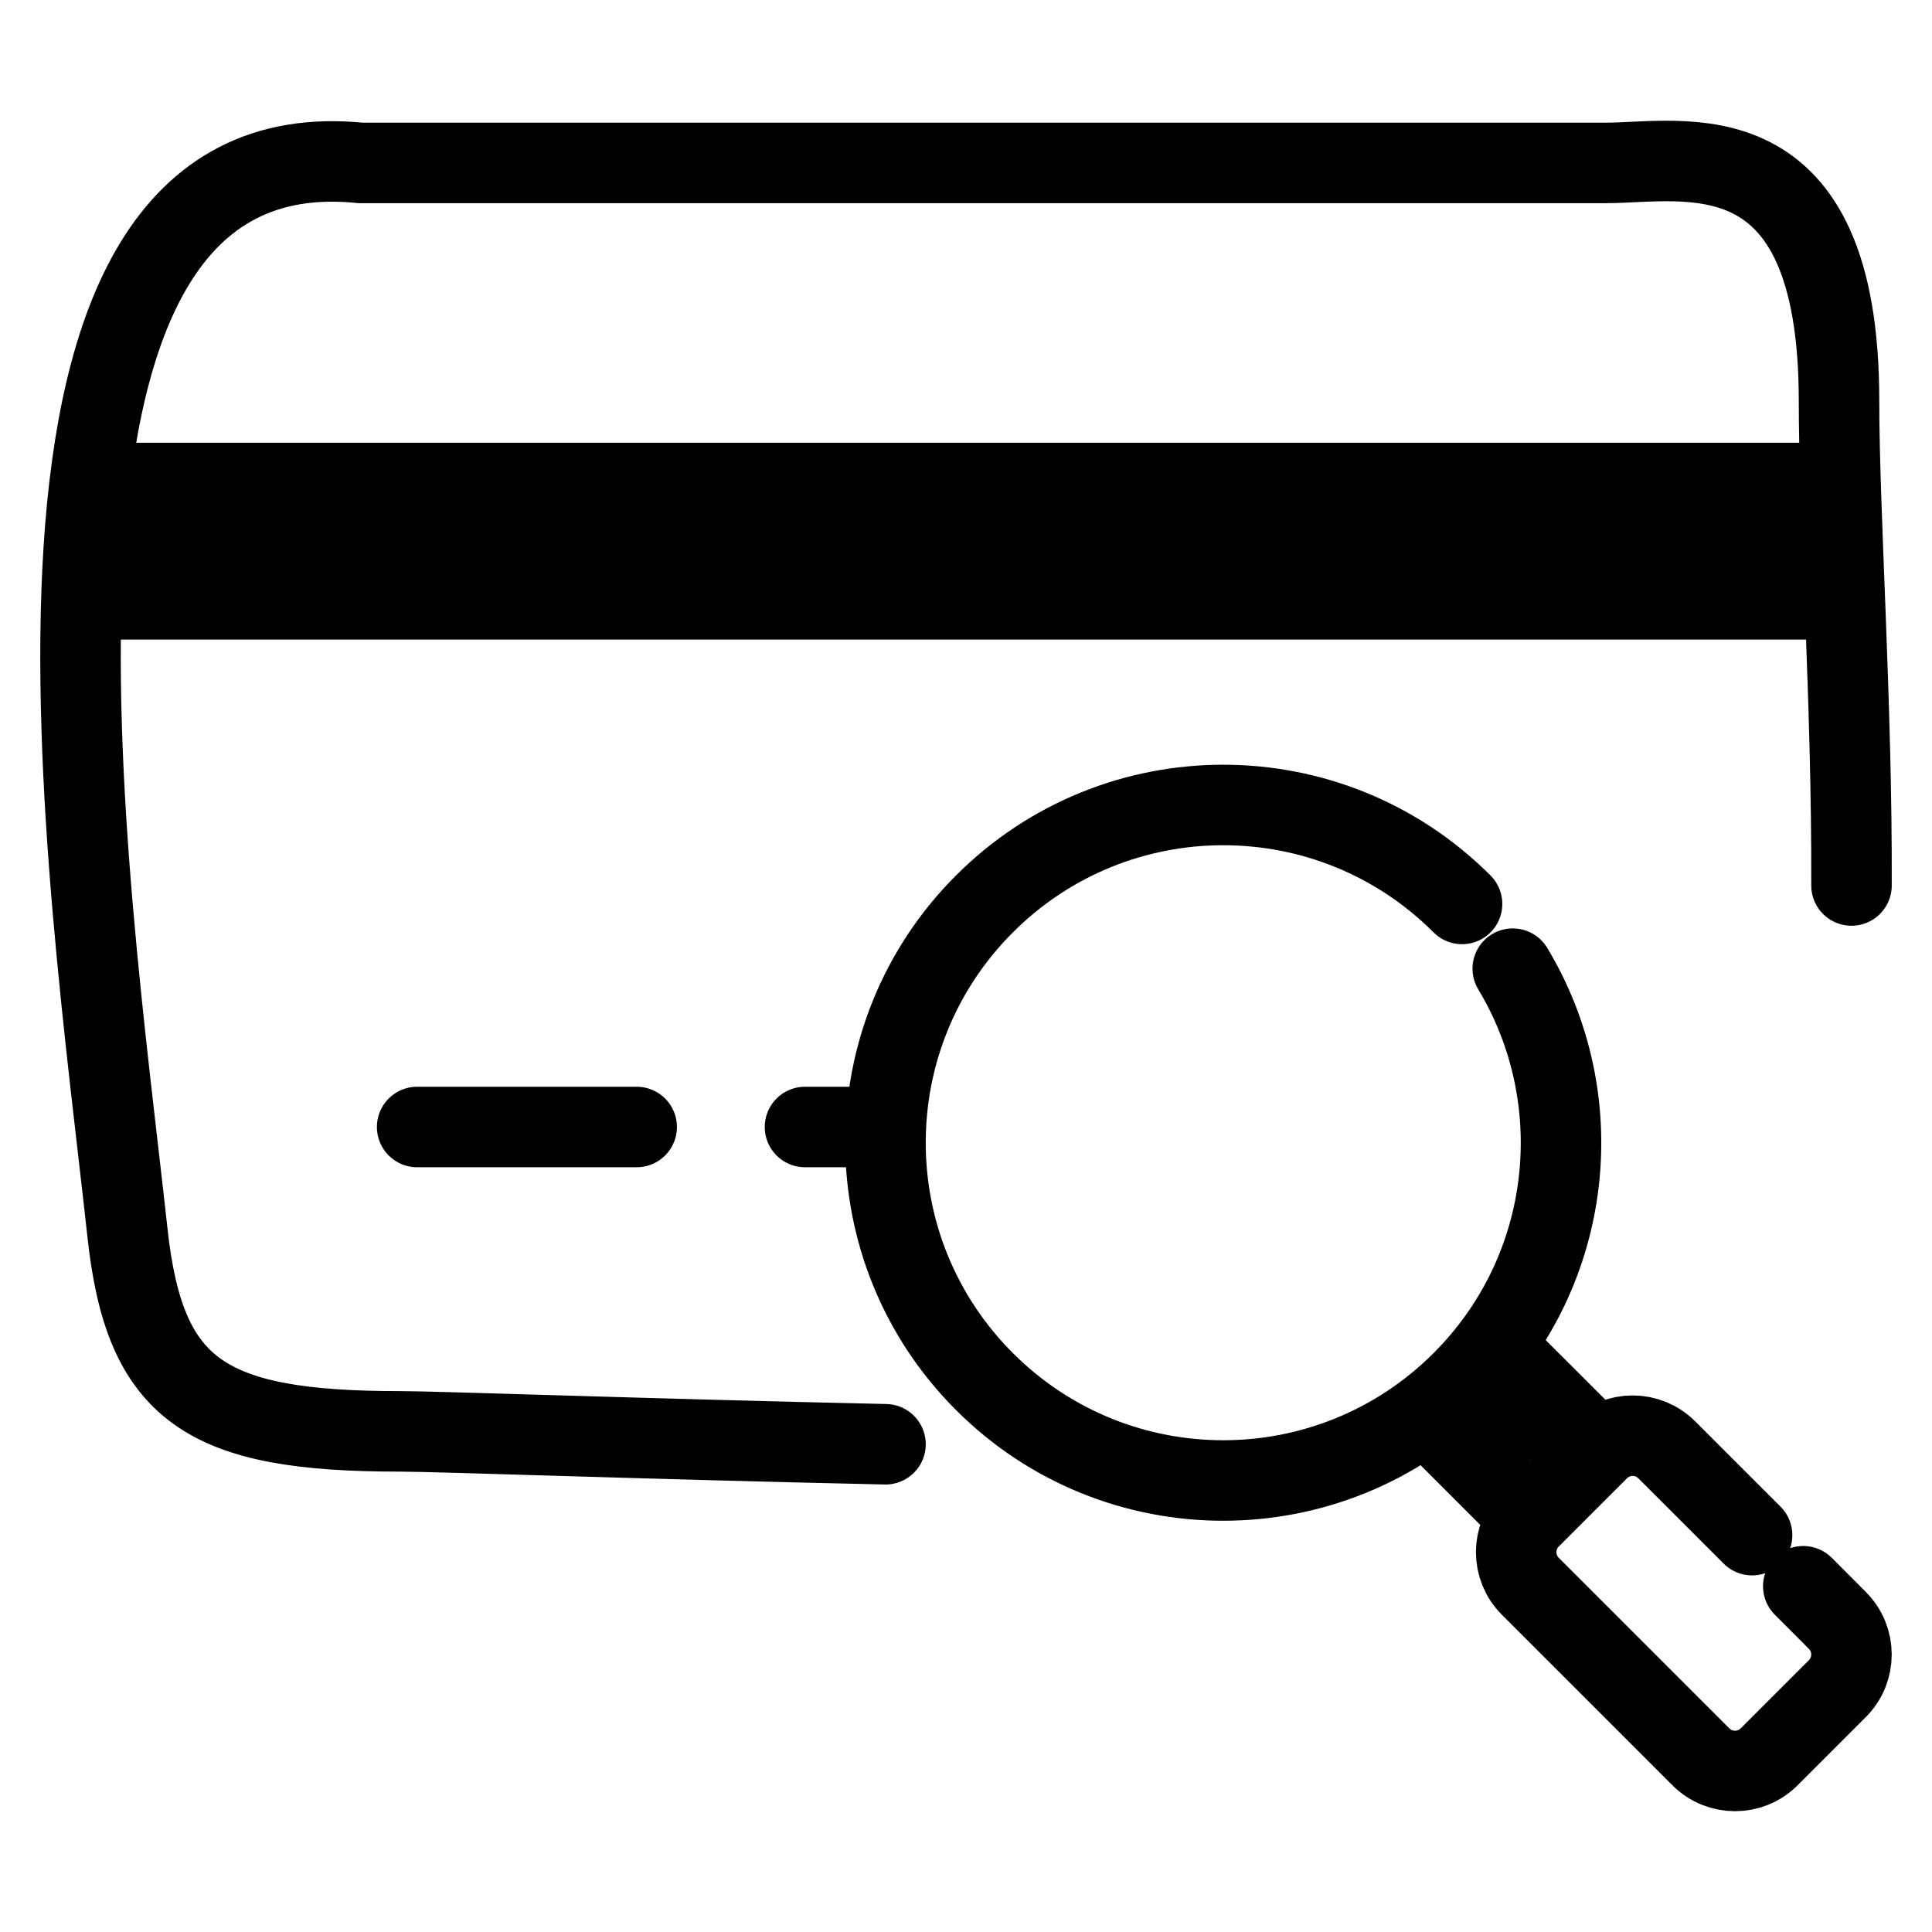 <svg width="24" height="24" viewBox="0 0 24 24" fill="none" xmlns="http://www.w3.org/2000/svg">
<path d="M18.162 11.229C16.524 9.59 13.867 9.59 12.229 11.229C10.59 12.867 10.59 15.524 12.229 17.162C13.867 18.801 16.524 18.801 18.162 17.162C19.554 15.771 19.764 13.646 18.792 12.033M18.586 16.739L19.858 18.01M19.858 18.01L19.01 18.858M19.858 18.01C20.092 17.776 20.471 17.776 20.705 18.01L21.765 19.07M17.739 17.586L19.01 18.858M19.01 18.858C18.776 19.092 18.776 19.471 19.01 19.705L21.129 21.824C21.363 22.058 21.743 22.058 21.977 21.824L22.824 20.977C23.058 20.743 23.058 20.363 22.824 20.129L22.401 19.705M18.162 17.782C18.292 17.735 18.632 17.569 18.8 17.2M17.995 17.586C18.121 17.532 18.415 17.34 18.586 17.011M18.35 18.01C18.521 17.912 18.893 17.645 19.01 17.363M22 6.722L2 6.639M22 6.722V6.319M22 6.722V7.083M2 6.639L2 6.319M2 6.639V7.042M5.182 14H7.909M2 6.319L2 6H22V6.319M2 6.319H22M22 7.083V7.445H2V7.042M22 7.083L2 7.042M10 14H11M23 11C23.008 8.716 22.845 6.392 22.845 4.979C22.845 1.532 20.912 2.024 19.946 2.024H4.483C-0.349 1.532 1.1 10.887 1.584 15.319C1.797 17.277 2.55 17.781 4.966 17.781C5.44 17.781 8.016 17.876 11 17.941" stroke="black" stroke-linecap="round"/>
</svg>
